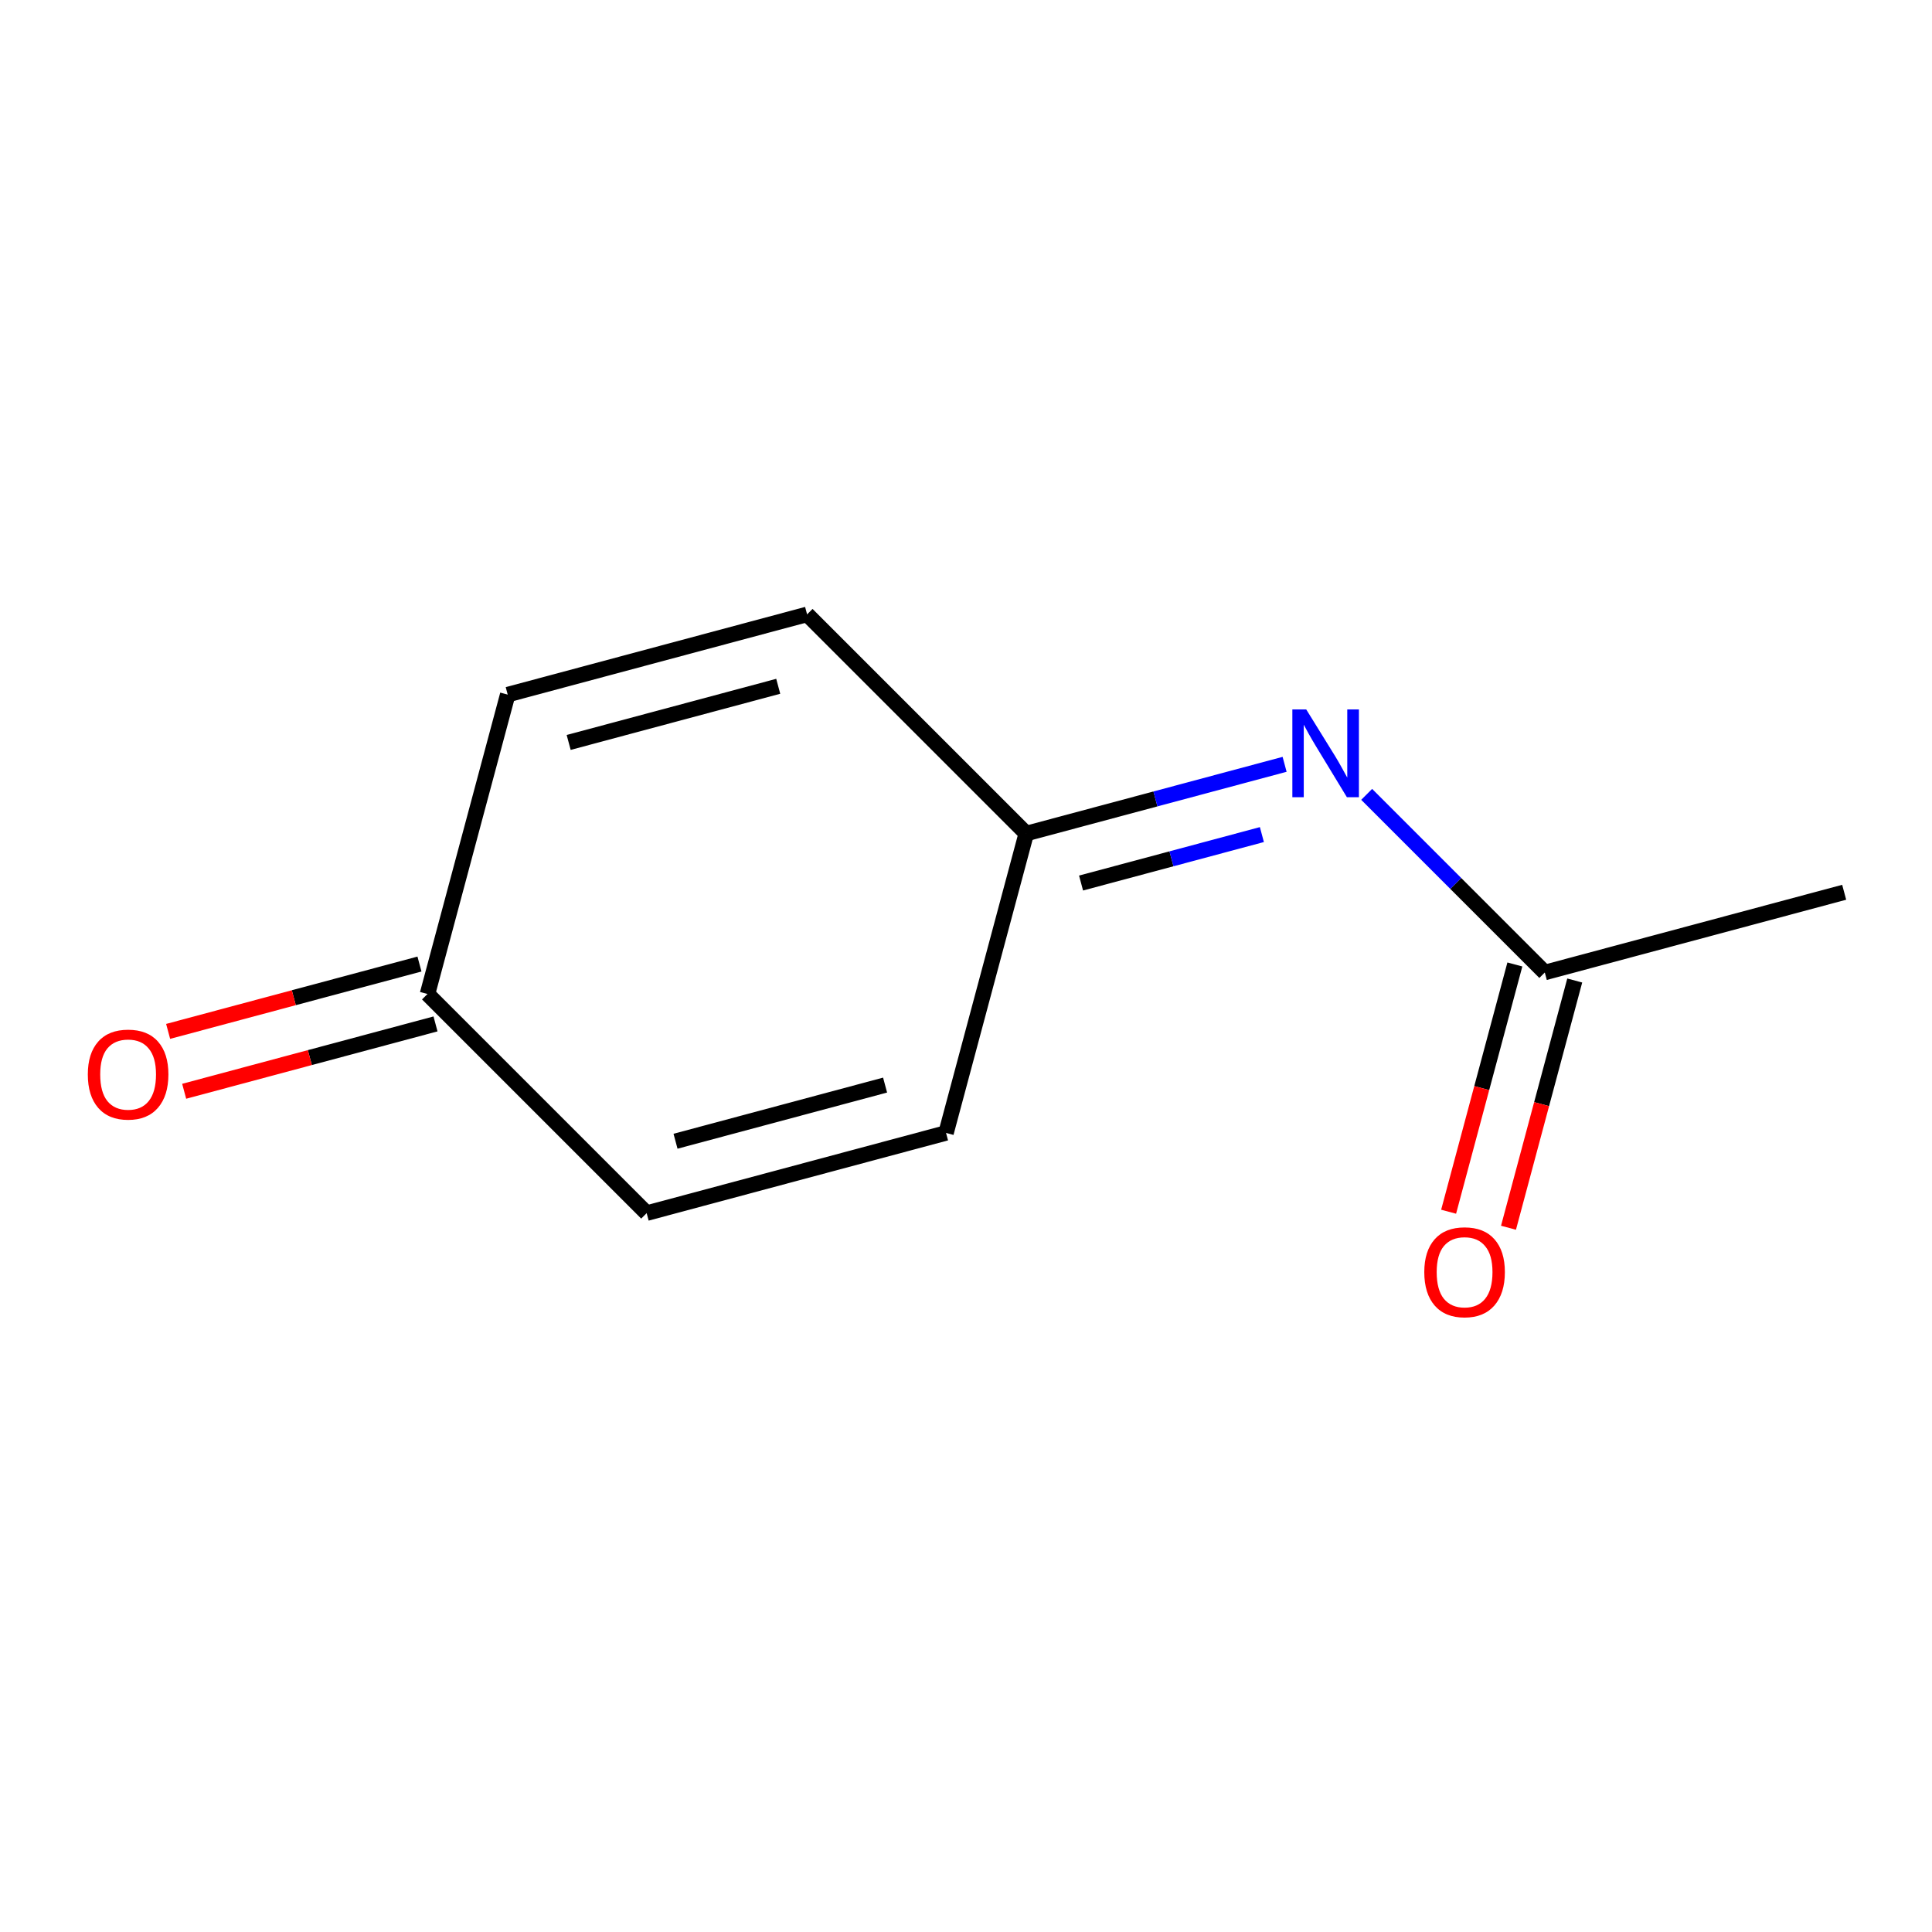 <?xml version='1.0' encoding='iso-8859-1'?>
<svg version='1.1' baseProfile='full'
              xmlns='http://www.w3.org/2000/svg'
                      xmlns:rdkit='http://www.rdkit.org/xml'
                      xmlns:xlink='http://www.w3.org/1999/xlink'
                  xml:space='preserve'
width='250px' height='250px' viewBox='0 0 250 250'>
<!-- END OF HEADER -->
<rect style='opacity:1.0;fill:#FFFFFF;stroke:none' width='250' height='250' x='0' y='0'> </rect>
<path class='bond-0 atom-0 atom-5' d='M 238.636,115.459 L 199.896,125.84' style='fill:none;fill-rule:evenodd;stroke:#000000;stroke-width:2.0px;stroke-linecap:butt;stroke-linejoin:miter;stroke-opacity:1' />
<path class='bond-1 atom-1 atom-3' d='M 122.417,146.6 L 83.677,156.981' style='fill:none;fill-rule:evenodd;stroke:#000000;stroke-width:2.0px;stroke-linecap:butt;stroke-linejoin:miter;stroke-opacity:1' />
<path class='bond-1 atom-1 atom-3' d='M 114.53,140.409 L 87.412,147.676' style='fill:none;fill-rule:evenodd;stroke:#000000;stroke-width:2.0px;stroke-linecap:butt;stroke-linejoin:miter;stroke-opacity:1' />
<path class='bond-2 atom-1 atom-6' d='M 122.417,146.6 L 132.797,107.86' style='fill:none;fill-rule:evenodd;stroke:#000000;stroke-width:2.0px;stroke-linecap:butt;stroke-linejoin:miter;stroke-opacity:1' />
<path class='bond-3 atom-2 atom-4' d='M 104.438,79.501 L 65.698,89.881' style='fill:none;fill-rule:evenodd;stroke:#000000;stroke-width:2.0px;stroke-linecap:butt;stroke-linejoin:miter;stroke-opacity:1' />
<path class='bond-3 atom-2 atom-4' d='M 100.703,88.806 L 73.585,96.072' style='fill:none;fill-rule:evenodd;stroke:#000000;stroke-width:2.0px;stroke-linecap:butt;stroke-linejoin:miter;stroke-opacity:1' />
<path class='bond-4 atom-2 atom-6' d='M 104.438,79.501 L 132.797,107.86' style='fill:none;fill-rule:evenodd;stroke:#000000;stroke-width:2.0px;stroke-linecap:butt;stroke-linejoin:miter;stroke-opacity:1' />
<path class='bond-5 atom-3 atom-7' d='M 83.677,156.981 L 55.317,128.621' style='fill:none;fill-rule:evenodd;stroke:#000000;stroke-width:2.0px;stroke-linecap:butt;stroke-linejoin:miter;stroke-opacity:1' />
<path class='bond-6 atom-4 atom-7' d='M 65.698,89.881 L 55.317,128.621' style='fill:none;fill-rule:evenodd;stroke:#000000;stroke-width:2.0px;stroke-linecap:butt;stroke-linejoin:miter;stroke-opacity:1' />
<path class='bond-7 atom-5 atom-8' d='M 199.896,125.84 L 188.372,114.315' style='fill:none;fill-rule:evenodd;stroke:#000000;stroke-width:2.0px;stroke-linecap:butt;stroke-linejoin:miter;stroke-opacity:1' />
<path class='bond-7 atom-5 atom-8' d='M 188.372,114.315 L 176.847,102.79' style='fill:none;fill-rule:evenodd;stroke:#0000FF;stroke-width:2.0px;stroke-linecap:butt;stroke-linejoin:miter;stroke-opacity:1' />
<path class='bond-8 atom-5 atom-9' d='M 196.023,124.802 L 191.736,140.799' style='fill:none;fill-rule:evenodd;stroke:#000000;stroke-width:2.0px;stroke-linecap:butt;stroke-linejoin:miter;stroke-opacity:1' />
<path class='bond-8 atom-5 atom-9' d='M 191.736,140.799 L 187.45,156.796' style='fill:none;fill-rule:evenodd;stroke:#FF0000;stroke-width:2.0px;stroke-linecap:butt;stroke-linejoin:miter;stroke-opacity:1' />
<path class='bond-8 atom-5 atom-9' d='M 203.77,126.878 L 199.484,142.875' style='fill:none;fill-rule:evenodd;stroke:#000000;stroke-width:2.0px;stroke-linecap:butt;stroke-linejoin:miter;stroke-opacity:1' />
<path class='bond-8 atom-5 atom-9' d='M 199.484,142.875 L 195.198,158.872' style='fill:none;fill-rule:evenodd;stroke:#FF0000;stroke-width:2.0px;stroke-linecap:butt;stroke-linejoin:miter;stroke-opacity:1' />
<path class='bond-9 atom-6 atom-8' d='M 132.797,107.86 L 149.512,103.382' style='fill:none;fill-rule:evenodd;stroke:#000000;stroke-width:2.0px;stroke-linecap:butt;stroke-linejoin:miter;stroke-opacity:1' />
<path class='bond-9 atom-6 atom-8' d='M 149.512,103.382 L 166.227,98.903' style='fill:none;fill-rule:evenodd;stroke:#0000FF;stroke-width:2.0px;stroke-linecap:butt;stroke-linejoin:miter;stroke-opacity:1' />
<path class='bond-9 atom-6 atom-8' d='M 139.888,114.265 L 151.588,111.13' style='fill:none;fill-rule:evenodd;stroke:#000000;stroke-width:2.0px;stroke-linecap:butt;stroke-linejoin:miter;stroke-opacity:1' />
<path class='bond-9 atom-6 atom-8' d='M 151.588,111.13 L 163.288,107.994' style='fill:none;fill-rule:evenodd;stroke:#0000FF;stroke-width:2.0px;stroke-linecap:butt;stroke-linejoin:miter;stroke-opacity:1' />
<path class='bond-10 atom-7 atom-10' d='M 54.279,124.747 L 38.018,129.104' style='fill:none;fill-rule:evenodd;stroke:#000000;stroke-width:2.0px;stroke-linecap:butt;stroke-linejoin:miter;stroke-opacity:1' />
<path class='bond-10 atom-7 atom-10' d='M 38.018,129.104 L 21.756,133.462' style='fill:none;fill-rule:evenodd;stroke:#FF0000;stroke-width:2.0px;stroke-linecap:butt;stroke-linejoin:miter;stroke-opacity:1' />
<path class='bond-10 atom-7 atom-10' d='M 56.355,132.495 L 40.094,136.852' style='fill:none;fill-rule:evenodd;stroke:#000000;stroke-width:2.0px;stroke-linecap:butt;stroke-linejoin:miter;stroke-opacity:1' />
<path class='bond-10 atom-7 atom-10' d='M 40.094,136.852 L 23.832,141.21' style='fill:none;fill-rule:evenodd;stroke:#FF0000;stroke-width:2.0px;stroke-linecap:butt;stroke-linejoin:miter;stroke-opacity:1' />
<path  class='atom-8' d='M 169.026 91.801
L 172.748 97.817
Q 173.117 98.41, 173.711 99.485
Q 174.304 100.56, 174.336 100.624
L 174.336 91.801
L 175.844 91.801
L 175.844 103.159
L 174.288 103.159
L 170.294 96.582
Q 169.828 95.812, 169.331 94.929
Q 168.85 94.047, 168.705 93.774
L 168.705 103.159
L 167.23 103.159
L 167.23 91.801
L 169.026 91.801
' fill='#0000FF'/>
<path  class='atom-9' d='M 184.302 164.612
Q 184.302 161.884, 185.65 160.36
Q 186.997 158.836, 189.516 158.836
Q 192.035 158.836, 193.382 160.36
Q 194.73 161.884, 194.73 164.612
Q 194.73 167.371, 193.366 168.943
Q 192.003 170.499, 189.516 170.499
Q 187.014 170.499, 185.65 168.943
Q 184.302 167.387, 184.302 164.612
M 189.516 169.216
Q 191.249 169.216, 192.179 168.061
Q 193.126 166.89, 193.126 164.612
Q 193.126 162.382, 192.179 161.259
Q 191.249 160.12, 189.516 160.12
Q 187.784 160.12, 186.837 161.243
Q 185.907 162.366, 185.907 164.612
Q 185.907 166.906, 186.837 168.061
Q 187.784 169.216, 189.516 169.216
' fill='#FF0000'/>
<path  class='atom-10' d='M 11.364 139.033
Q 11.364 136.306, 12.711 134.782
Q 14.059 133.258, 16.578 133.258
Q 19.096 133.258, 20.444 134.782
Q 21.791 136.306, 21.791 139.033
Q 21.791 141.793, 20.428 143.365
Q 19.064 144.921, 16.578 144.921
Q 14.075 144.921, 12.711 143.365
Q 11.364 141.809, 11.364 139.033
M 16.578 143.638
Q 18.31 143.638, 19.241 142.483
Q 20.187 141.311, 20.187 139.033
Q 20.187 136.803, 19.241 135.681
Q 18.31 134.541, 16.578 134.541
Q 14.845 134.541, 13.898 135.664
Q 12.968 136.787, 12.968 139.033
Q 12.968 141.327, 13.898 142.483
Q 14.845 143.638, 16.578 143.638
' fill='#FF0000'/>
</svg>
